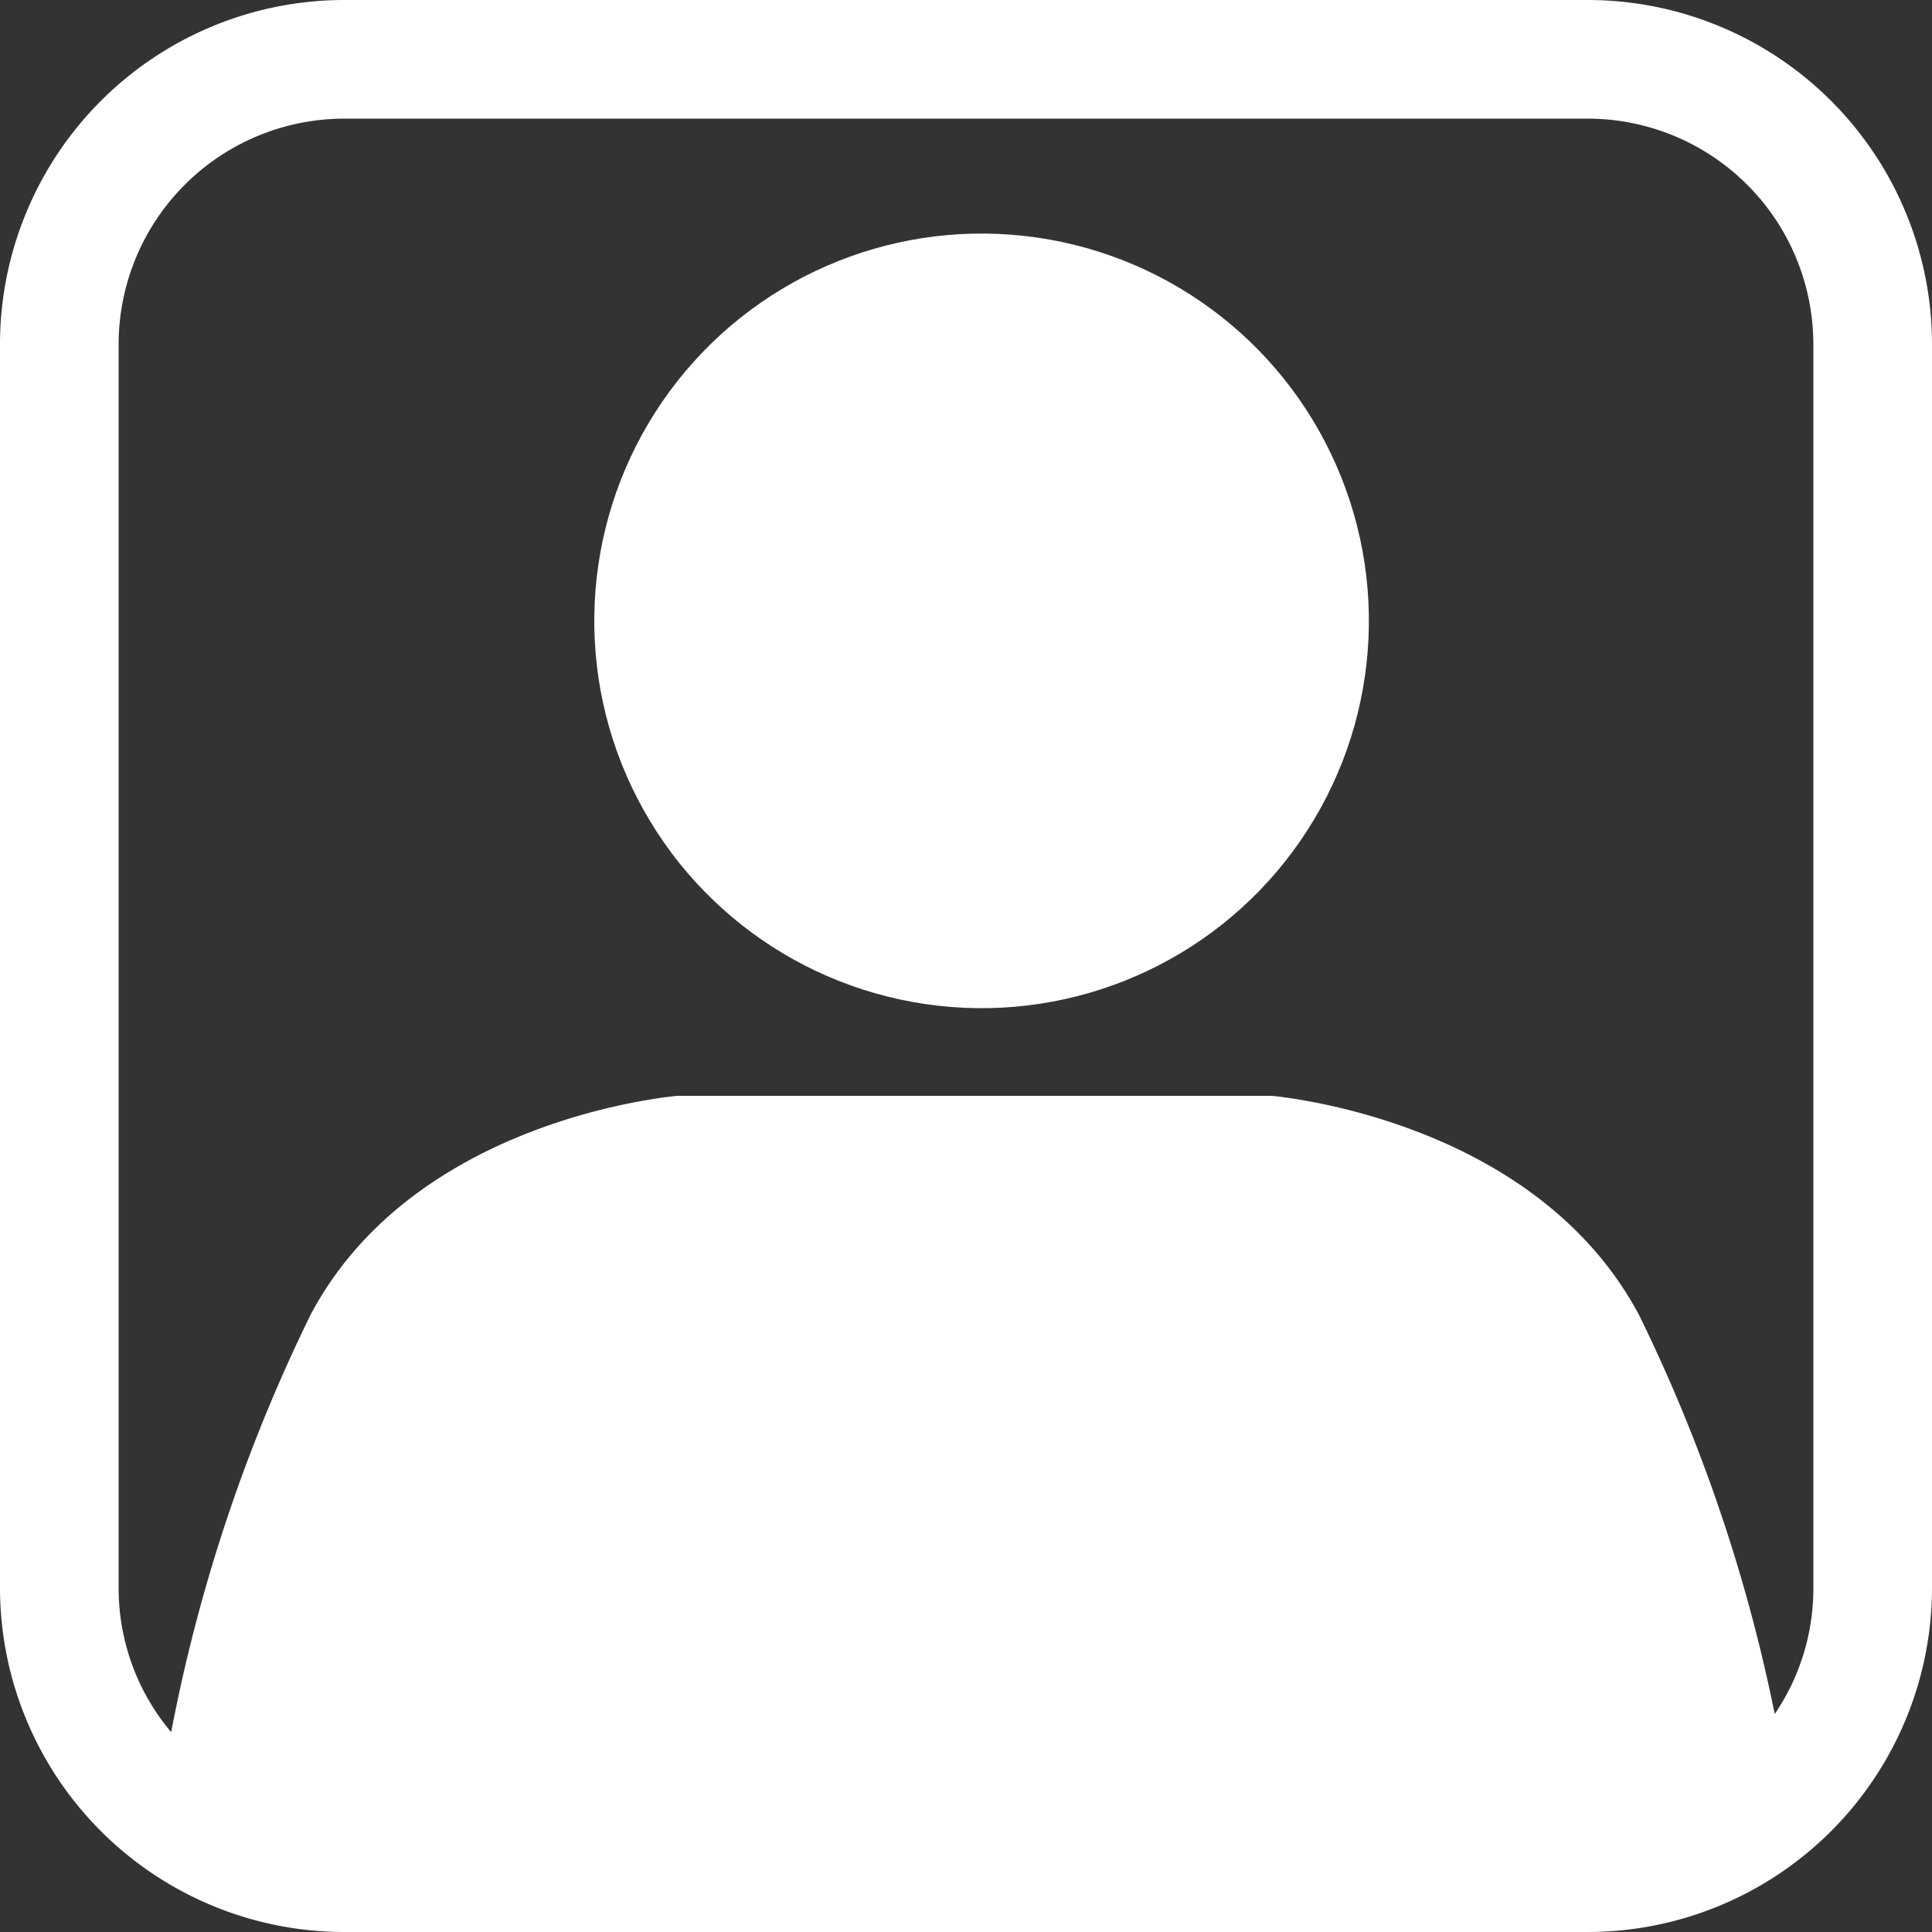 <svg xmlns="http://www.w3.org/2000/svg" id="view_equipped_items_icon" class="reward_btn_icon" viewBox="0 0 64 64">
	<rect x="0" y="0" width="64" height="64" fill="#333333" stroke="none"/>
	<defs><style>.cls-1{fill:#ffffff;}</style></defs>
	<g id="Layer_2" data-name="Layer 2">
		<g id="Layer_1-2" data-name="Layer 1">
			<circle class="cls-1" cx="32.52" cy="20.57" r="12.83" transform="translate(8.46 50.6) rotate(-83.62)"/>
			<path class="cls-1" d="M52.6,0H11.4A11.41,11.41,0,0,0,0,11.4V52.6A11.41,11.41,0,0,0,11.4,64H52.6A11.41,11.41,0,0,0,64,52.6V11.4A11.41,11.41,0,0,0,52.6,0Zm7.47,52.6a7.4,7.4,0,0,1-1.28,4.18A54.53,54.53,0,0,0,54.3,43.57C51,37.36,43.1,36.4,42.13,36.3H22.44c-1,.1-8.89,1.06-12.16,7.27A54.74,54.74,0,0,0,5.67,57.38,7.4,7.4,0,0,1,3.93,52.6V11.4A7.48,7.48,0,0,1,11.4,3.93H52.6a7.48,7.48,0,0,1,7.47,7.47Z"/>
		</g>
	</g>
</svg>